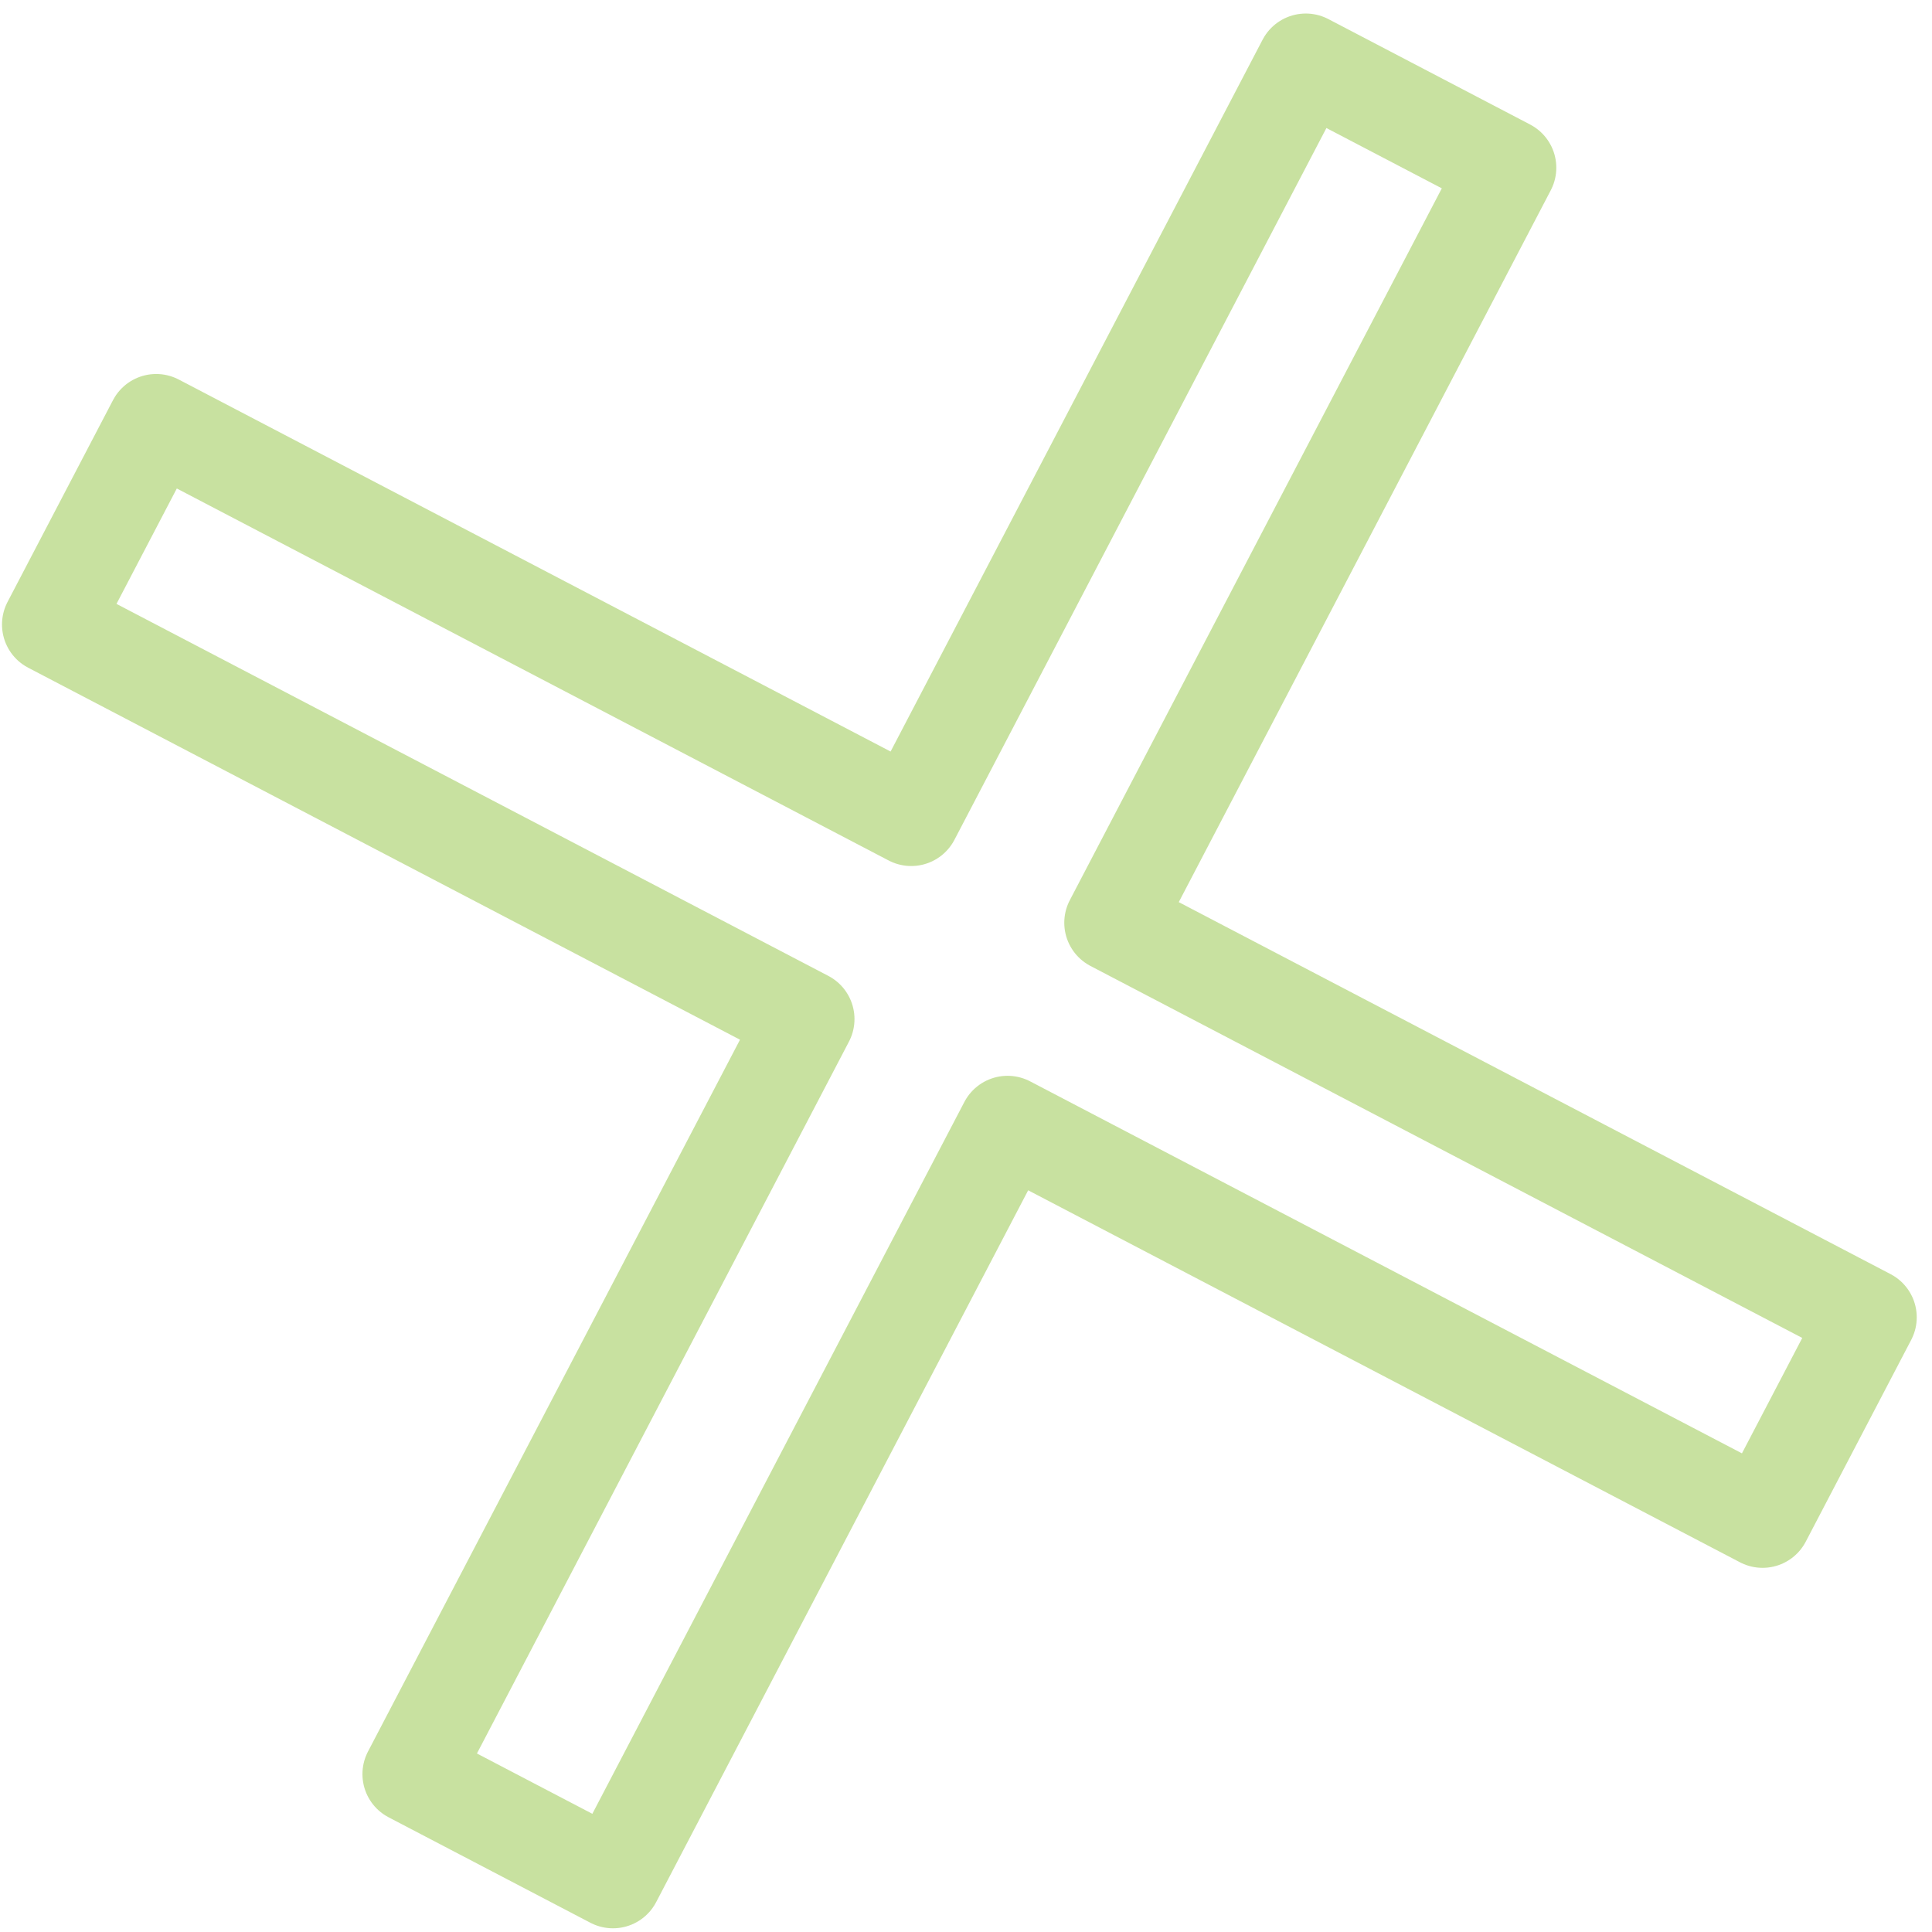 <svg width="101" height="101" viewBox="0 0 101 101" fill="none" xmlns="http://www.w3.org/2000/svg">
<path d="M2.652 32.648L8.165 22.099L47.636 42.726L68.263 3.255L78.812 8.768L58.185 48.239L97.655 68.866L92.142 79.415L52.672 58.788L32.044 98.259L21.495 92.746L42.123 53.275L2.652 32.648Z" stroke="#92C542" stroke-opacity="0.5" stroke-width="5.095" stroke-linecap="round" stroke-linejoin="round"/>
</svg>
